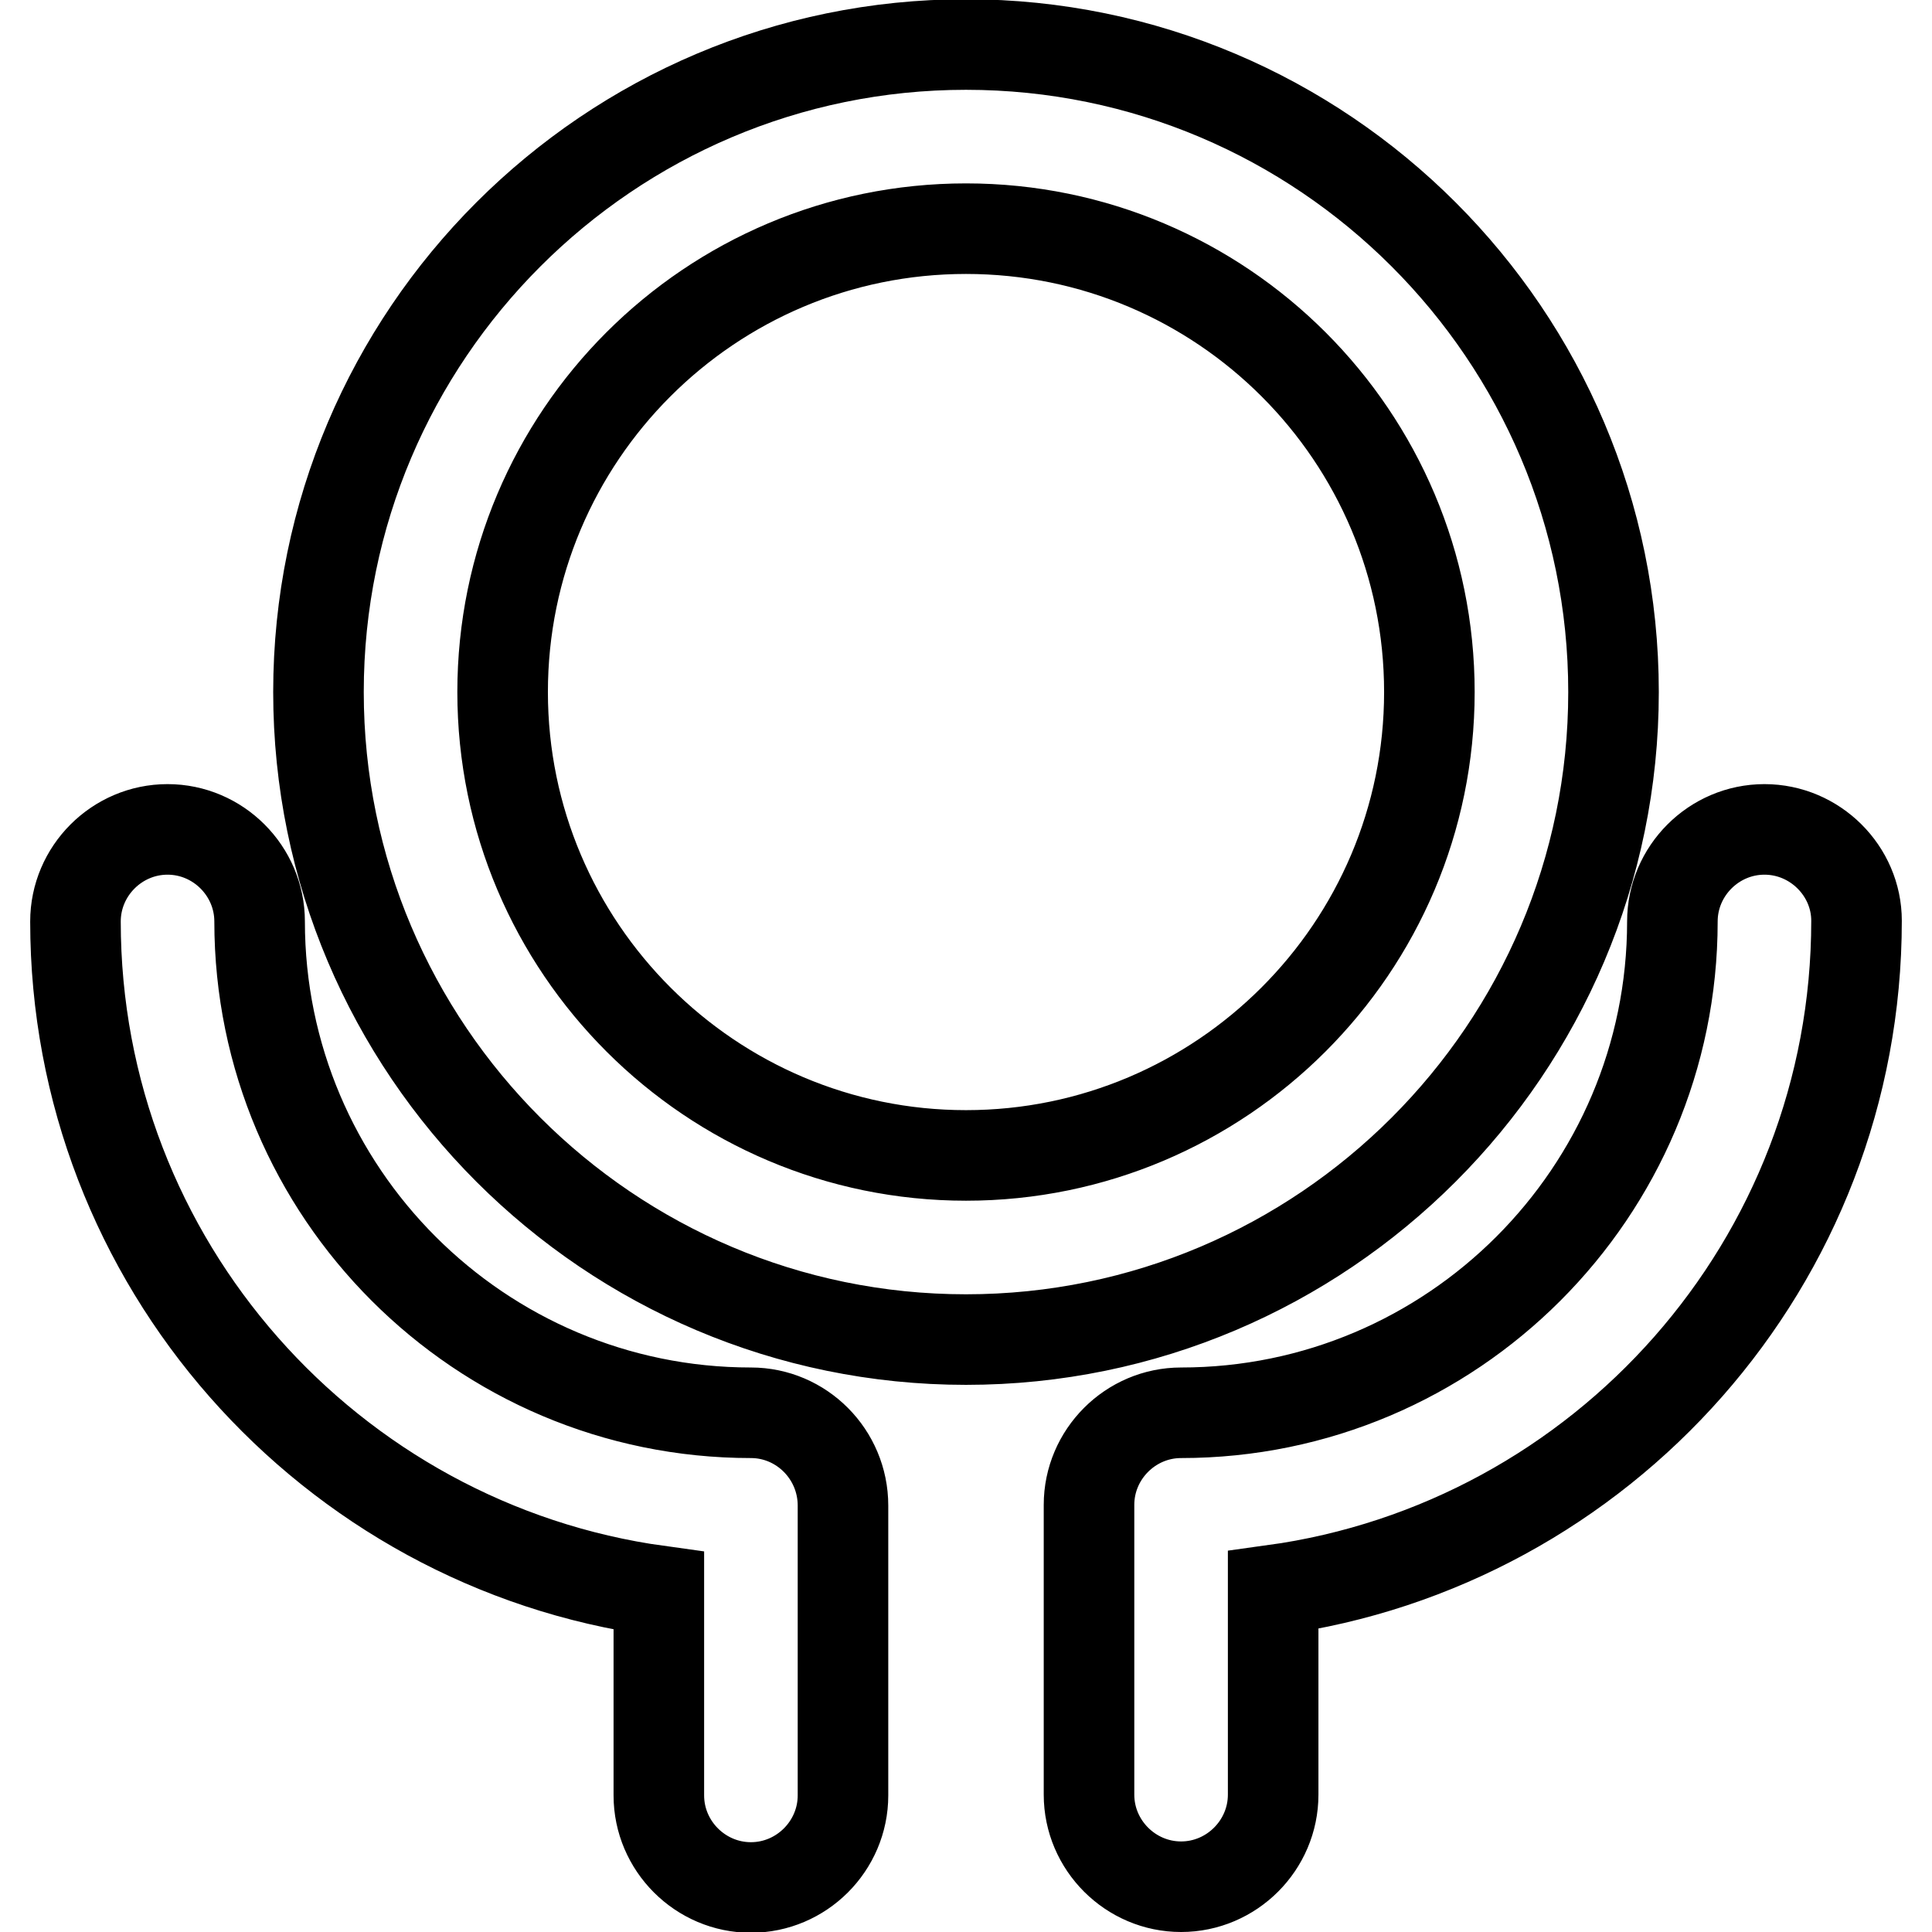 <?xml version="1.0" encoding="utf-8"?>
<!-- Svg Vector Icons : http://www.onlinewebfonts.com/icon -->
<!DOCTYPE svg PUBLIC "-//W3C//DTD SVG 1.1//EN" "http://www.w3.org/Graphics/SVG/1.1/DTD/svg11.dtd">
<svg version="1.1" xmlns="http://www.w3.org/2000/svg" xmlns:xlink="http://www.w3.org/1999/xlink" x="0px" y="0px" viewBox="0 0 256 256" enable-background="new 0 0 256 256" xml:space="preserve">
<g> <path stroke-width="12" fill-opacity="0" stroke="#000000"  d="M99.5,187.2c-35.9,0-65.1-29.2-65.1-65.1c0-6.7-5.5-12.2-12.2-12.2c-6.7,0-12.2,5.5-12.2,12.2 c0,45.2,33.7,82.7,77.3,88.7v27.1c0,6.7,5.5,12.2,12.2,12.2c6.7,0,12.2-5.5,12.2-12.2v-38.4C111.7,192.7,106.2,187.2,99.5,187.2z  M233.8,109.9c-6.7,0-12.2,5.5-12.2,12.2c0,35.9-29.2,65.1-65.1,65.1v0c-6.7,0-12.2,5.5-12.2,12.2v38.4c0,6.7,5.5,12.2,12.2,12.2 s12.2-5.5,12.2-12.2v-27.1c43.6-6,77.3-43.4,77.3-88.7C246,115.4,240.5,109.9,233.8,109.9z M213.8,91.7c0-47.3-38.5-85.8-85.8-85.8 S42.2,44.4,42.2,91.7c0,47.3,38.5,85.8,85.8,85.8S213.8,139,213.8,91.7z M128,153.1c-33.8,0-61.4-27.5-61.4-61.4 S94.1,30.3,128,30.3s61.4,27.5,61.4,61.4S161.8,153.1,128,153.1z"/></g>
</svg>